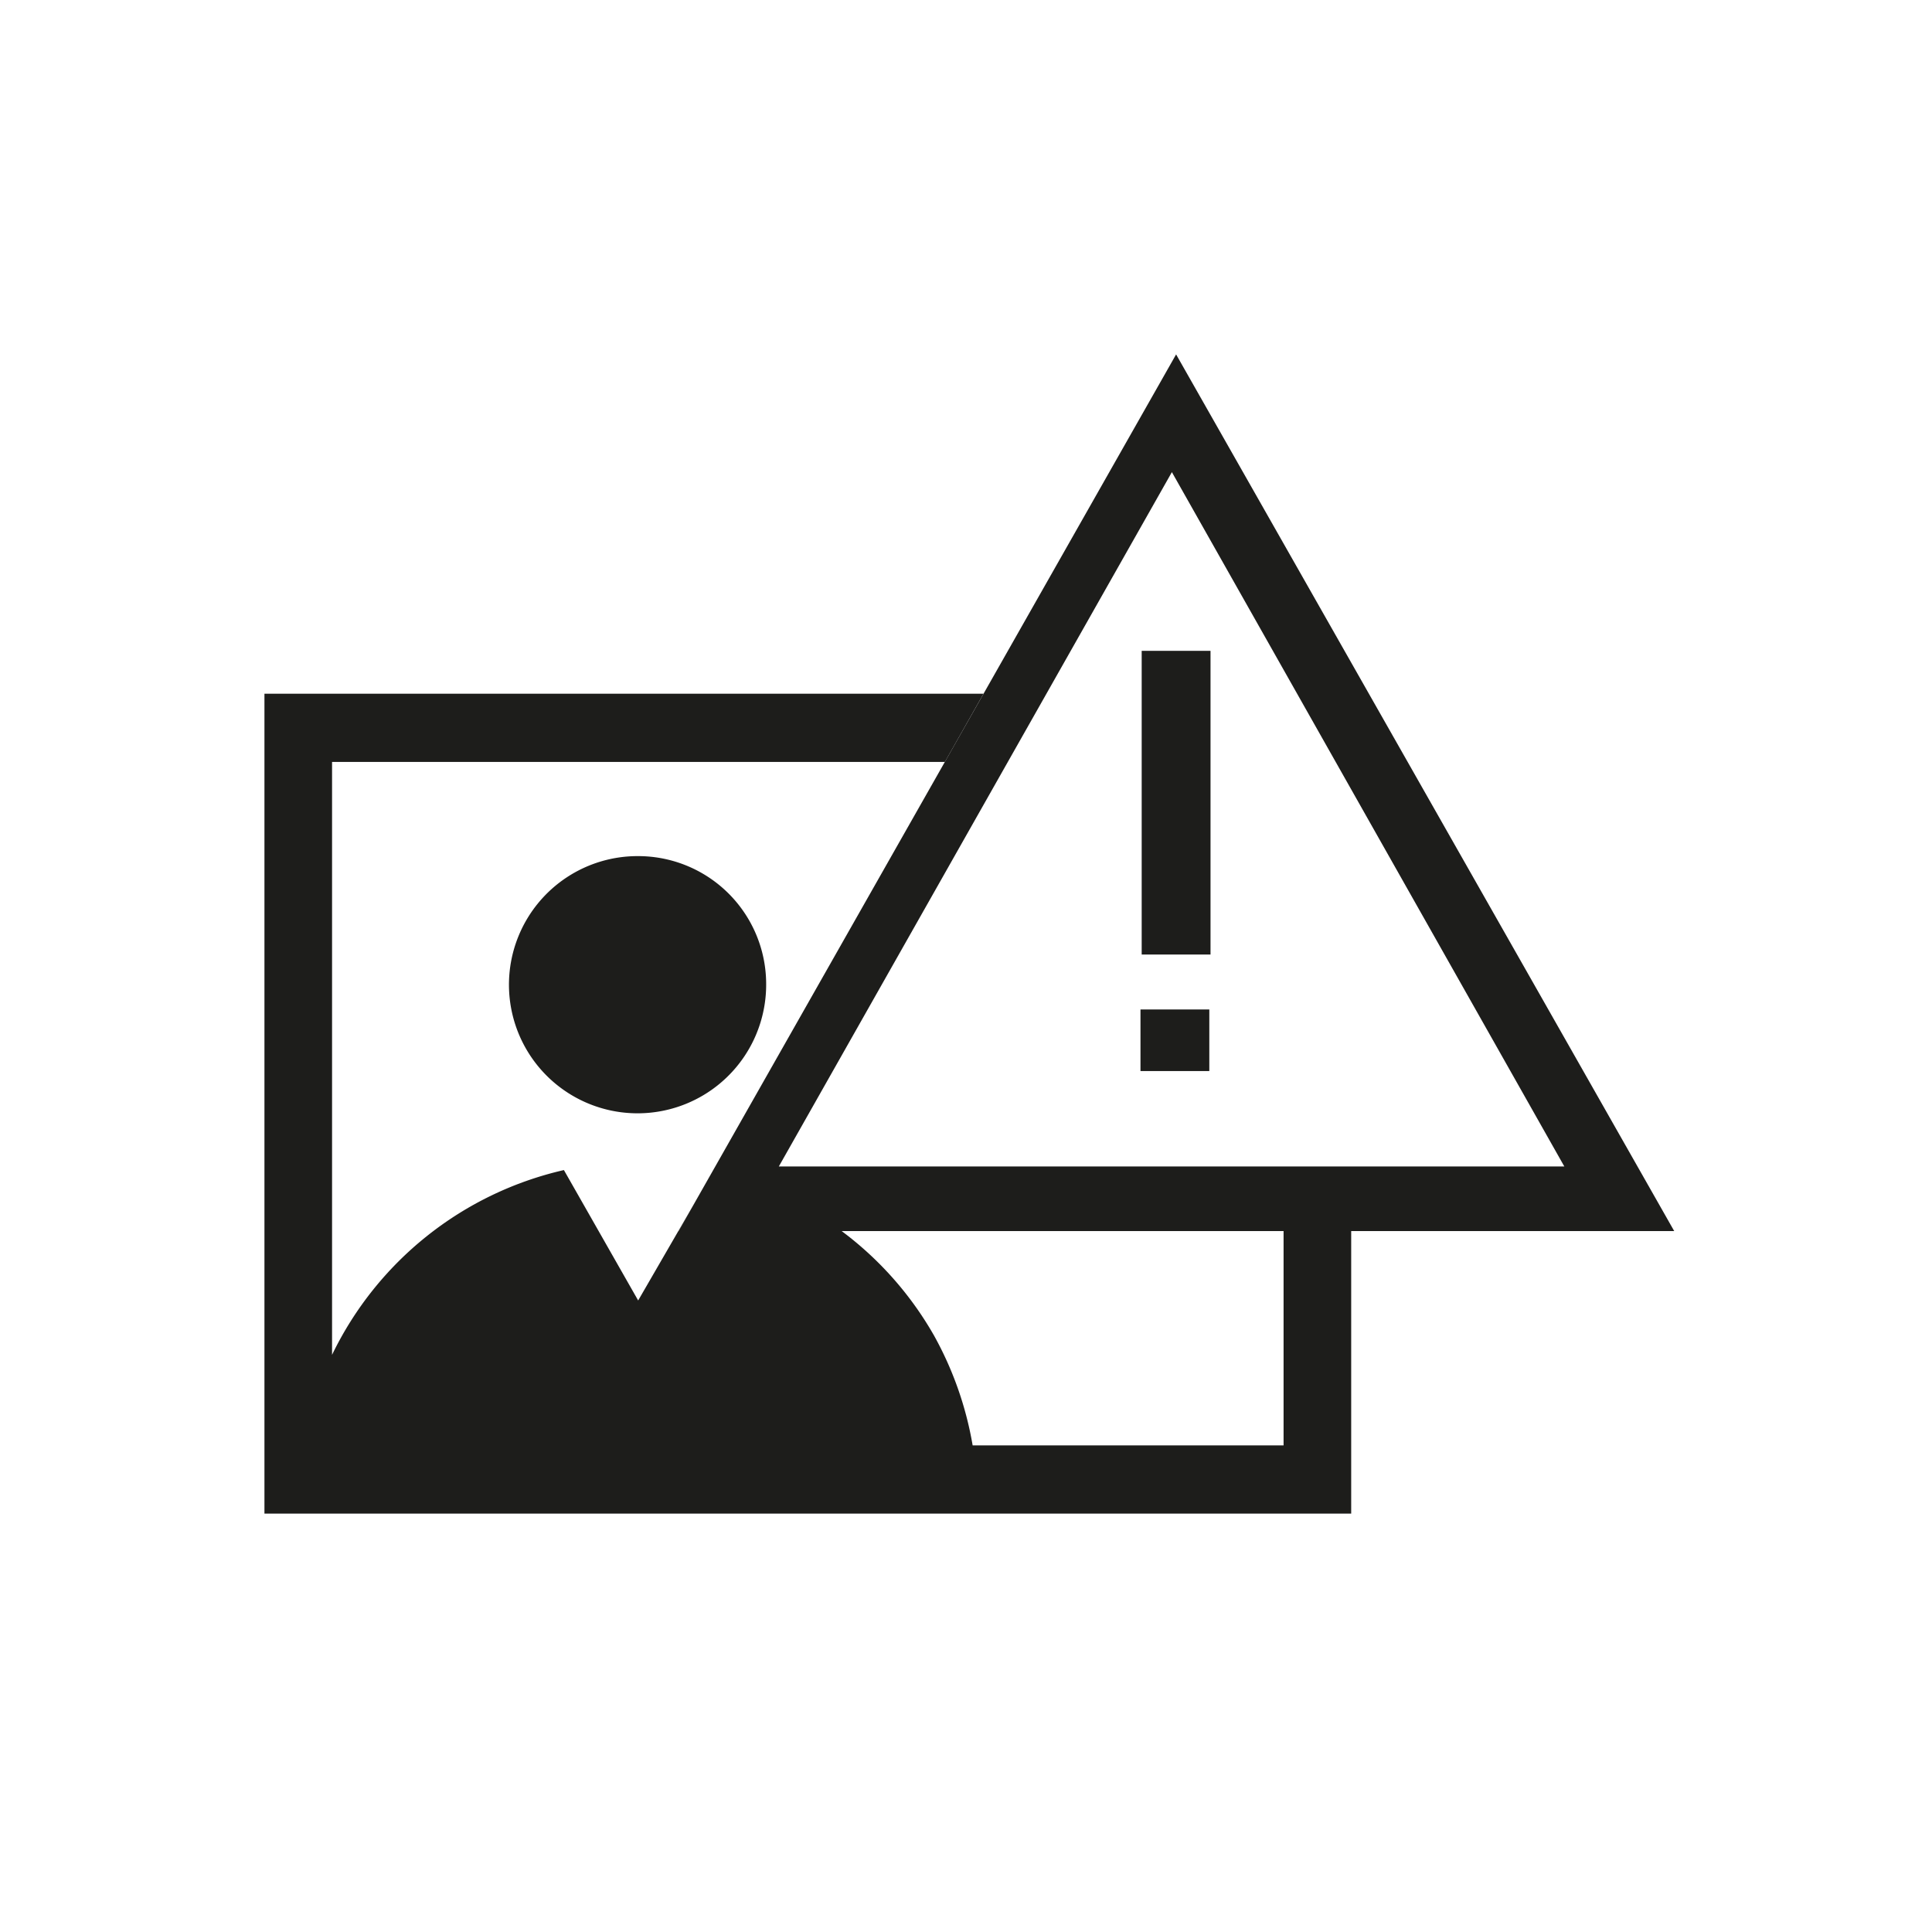 <svg id="Ebene_1" data-name="Ebene 1" xmlns="http://www.w3.org/2000/svg" viewBox="0 0 32 32"><defs><style>.cls-1,.cls-2{fill:#1d1d1b;}.cls-2{fill-rule:evenodd;}</style></defs><path class="cls-1" d="M21.26,20.39v3.55H16.11a5.72,5.72,0,0,0-.64-1.82,5.64,5.64,0,0,0-1.53-1.73h-2.7l.25-.44-.92,1.59L9.34,19.38A5.67,5.67,0,0,0,5.5,22.44V12.62H15.65l.64-1.13H4.38V25.07h18V20.39Z"/><path class="cls-1" d="M10.58,14.18a2.13,2.13,0,1,0,2.11,2.13A2.12,2.12,0,0,0,10.58,14.18Z"/><path class="cls-2" d="M11.24,20.39,19.48,5.87l8.25,14.52Zm14.67-1.07h0l-6.5-11.5L12.9,19.32Z"/><rect class="cls-1" x="18.91" y="10.78" width="1.14" height="5.03"/><rect class="cls-1" x="18.89" y="16.72" width="1.14" height="1.02"/></svg>